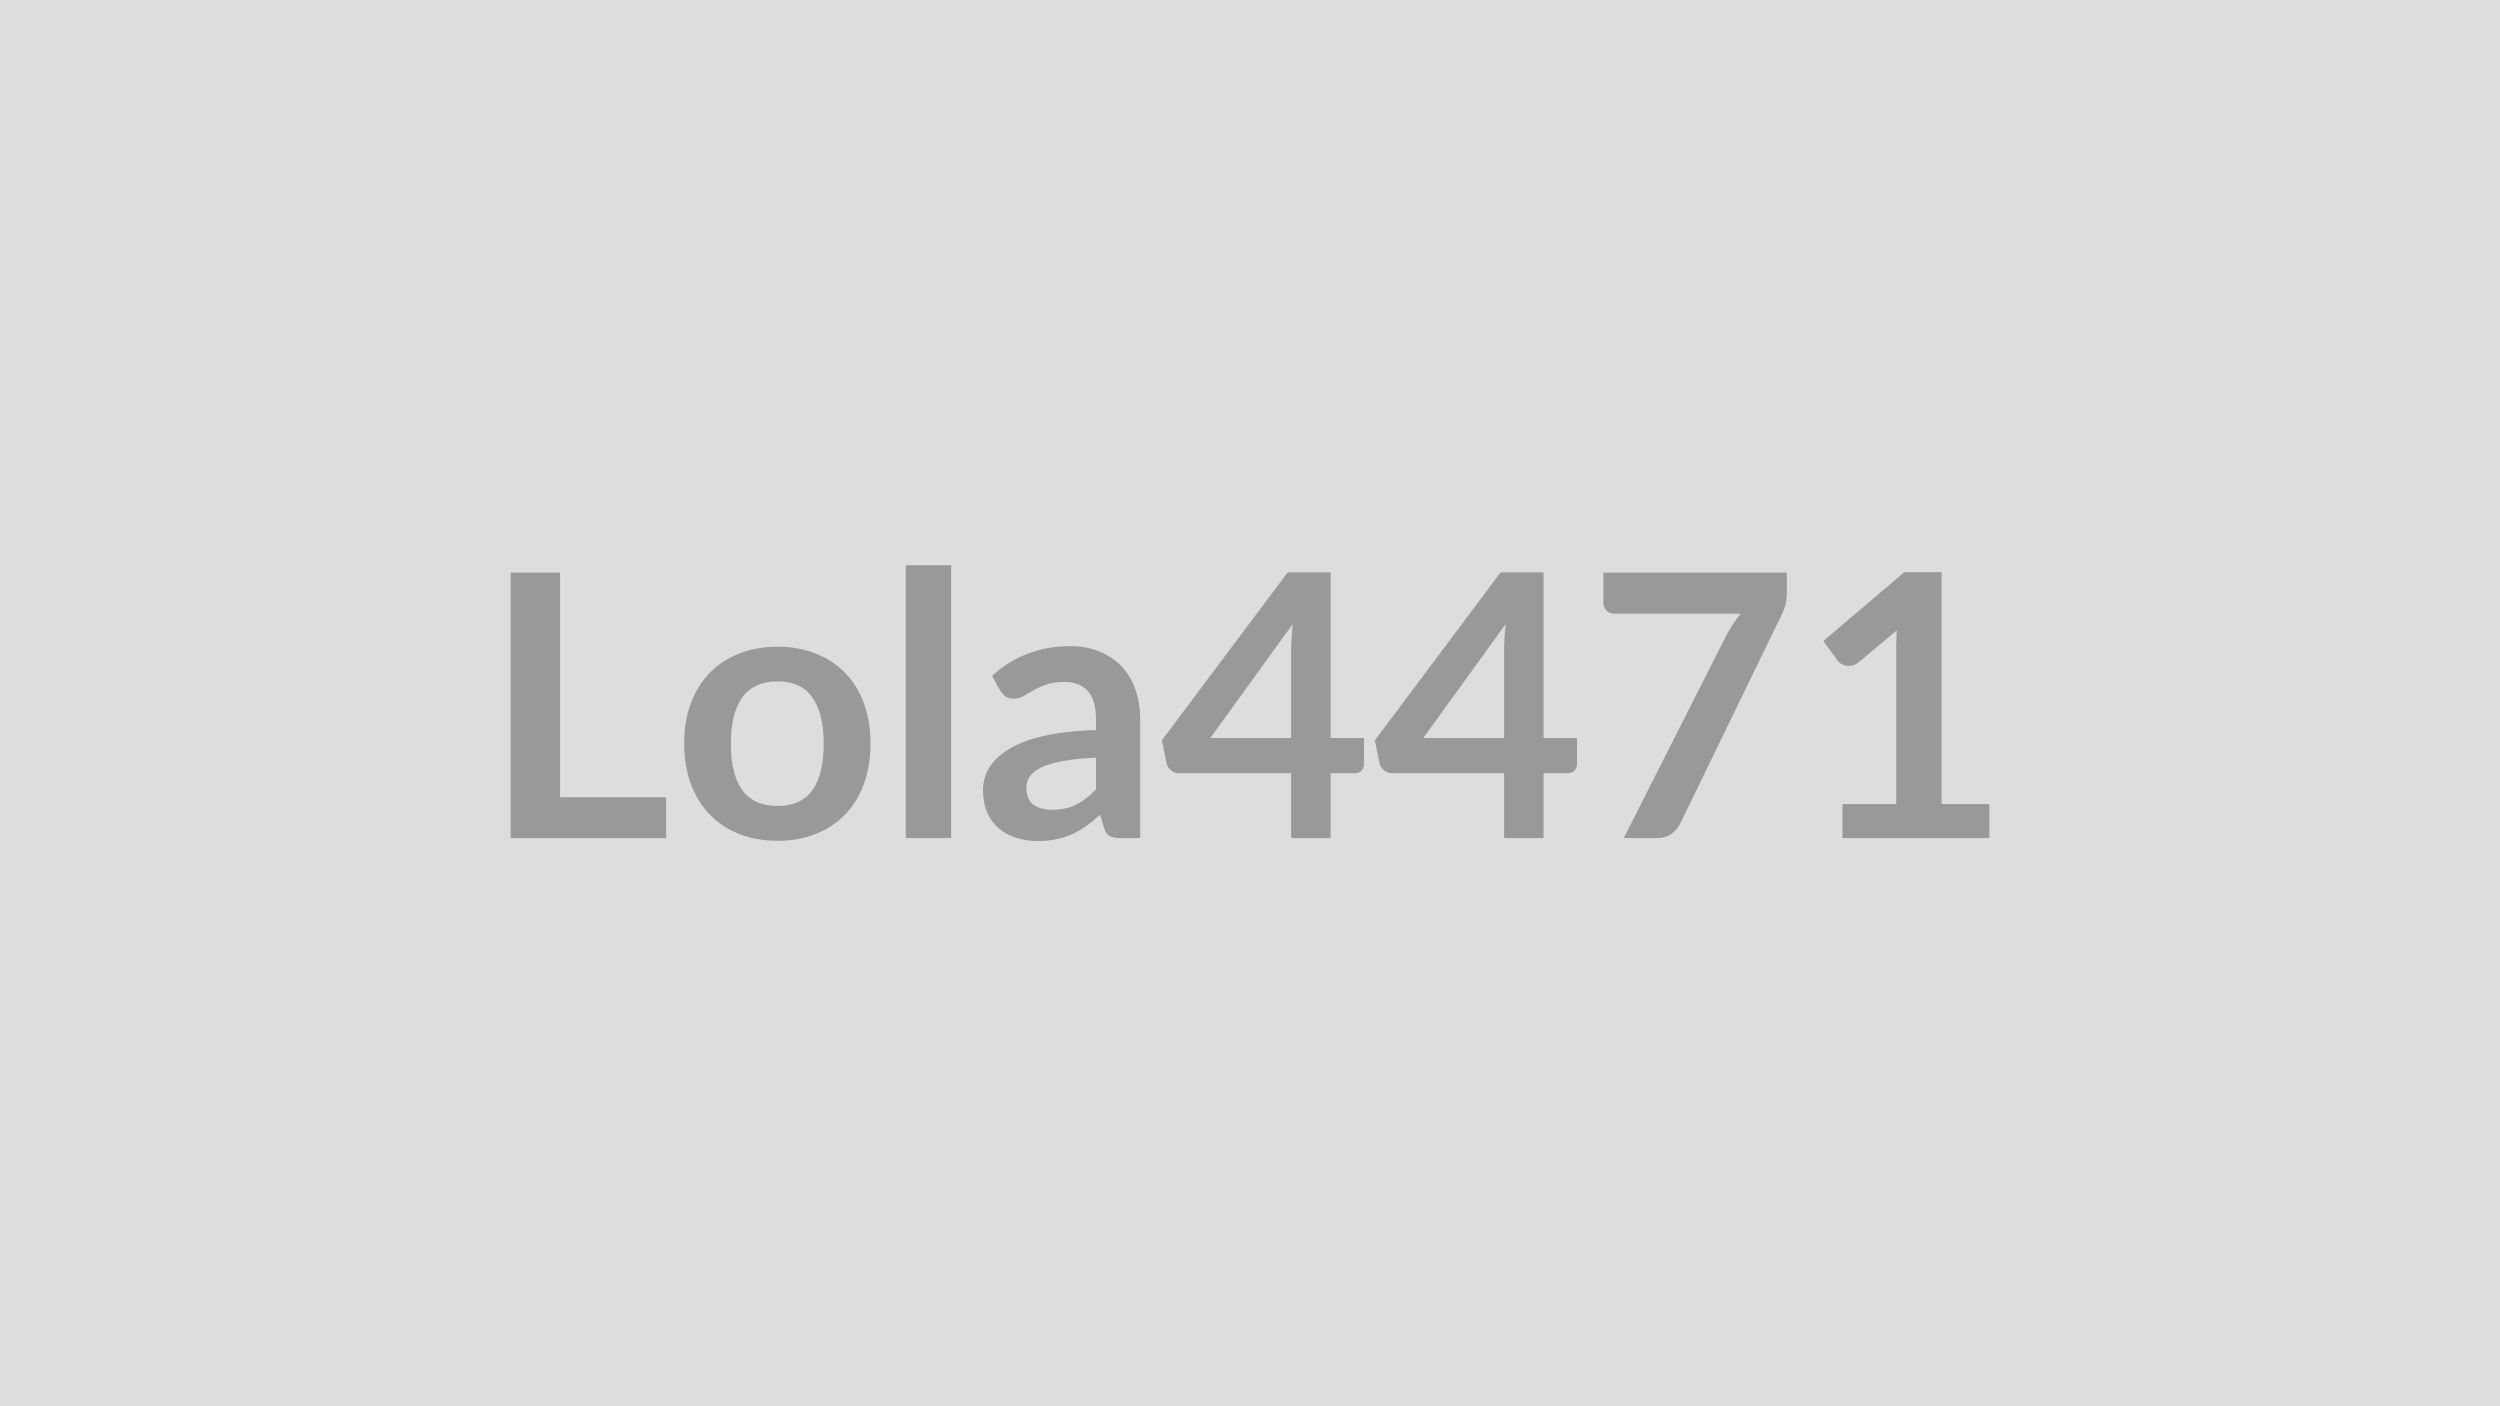<svg xmlns="http://www.w3.org/2000/svg" width="320" height="180" viewBox="0 0 320 180"><rect width="100%" height="100%" fill="#DDDDDD"/><path fill="#999999" d="M71.685 102.05h13.58v5.22h-19.9V73.29h6.32zm27.85-19.27q2.68 0 4.87.87 2.2.87 3.76 2.47 1.57 1.6 2.41 3.9.85 2.3.85 5.15 0 2.86-.85 5.17-.84 2.3-2.41 3.92-1.56 1.62-3.76 2.49-2.19.87-4.87.87-2.7 0-4.91-.87t-3.78-2.49q-1.56-1.62-2.42-3.92-.85-2.31-.85-5.17 0-2.85.85-5.15.86-2.3 2.42-3.9 1.57-1.6 3.78-2.47t4.91-.87m0 20.38q3.01 0 4.45-2.02 1.45-2.02 1.45-5.93 0-3.9-1.45-5.94-1.44-2.05-4.45-2.05-3.06 0-4.53 2.06-1.46 2.06-1.46 5.93 0 3.88 1.46 5.91 1.47 2.04 4.53 2.04m16.4-30.81h5.81v34.92h-5.81zm24.35 28.69v-4.06q-2.52.11-4.23.43-1.72.32-2.75.81-1.04.5-1.48 1.15-.45.66-.45 1.44 0 1.53.9 2.18.91.66 2.37.66 1.78 0 3.09-.65 1.3-.64 2.55-1.96m-12.27-12.66-1.03-1.86q4.16-3.81 10.01-3.81 2.11 0 3.78.7 1.67.69 2.82 1.92 1.15 1.24 1.75 2.95.6 1.72.6 3.76v15.23h-2.63q-.82 0-1.27-.25-.45-.24-.71-1l-.51-1.73q-.92.82-1.79 1.44t-1.81 1.05q-.94.42-2.01.64-1.07.23-2.36.23-1.53 0-2.82-.42-1.29-.41-2.23-1.23t-1.46-2.04q-.52-1.23-.52-2.85 0-.91.31-1.82.31-.9 1-1.73.69-.82 1.8-1.55 1.1-.72 2.71-1.27 1.61-.54 3.75-.88t4.89-.41v-1.41q0-2.42-1.04-3.58-1.03-1.17-2.98-1.17-1.41 0-2.34.33t-1.63.74q-.71.42-1.28.74-.58.33-1.28.33-.62 0-1.04-.31-.42-.32-.68-.74m26.91 6.08h10.34V83.35q0-1.58.21-3.48zm15.39 0h4.28v3.36q0 .47-.31.81-.3.34-.87.34h-3.1v8.3h-5.05v-8.3h-14.34q-.59 0-1.03-.36-.45-.36-.57-.9l-.61-2.94 16.1-21.5h5.5zm11.87 0h10.34V83.35q0-1.58.21-3.48zm15.39 0h4.28v3.36q0 .47-.31.81-.3.34-.87.34h-3.1v8.3h-5.05v-8.3h-14.34q-.59 0-1.03-.36-.45-.36-.57-.9l-.61-2.94 16.1-21.5h5.5zm7.66-21.17h23.48v2.51q0 1.13-.24 1.82-.23.7-.47 1.17l-12.88 26.51q-.4.82-1.12 1.39-.73.58-1.95.58h-4.21l13.14-25.97q.44-.8.88-1.47.43-.67.97-1.28h-16.26q-.54 0-.94-.4t-.4-.94zm43.29 29.63h6.11v4.35h-18.8v-4.35h6.88V83.11q0-1.17.07-2.42l-4.88 4.09q-.43.33-.84.41t-.77.01q-.37-.07-.65-.24-.28-.18-.42-.39l-1.84-2.52 10.37-8.81h4.77z"/></svg>